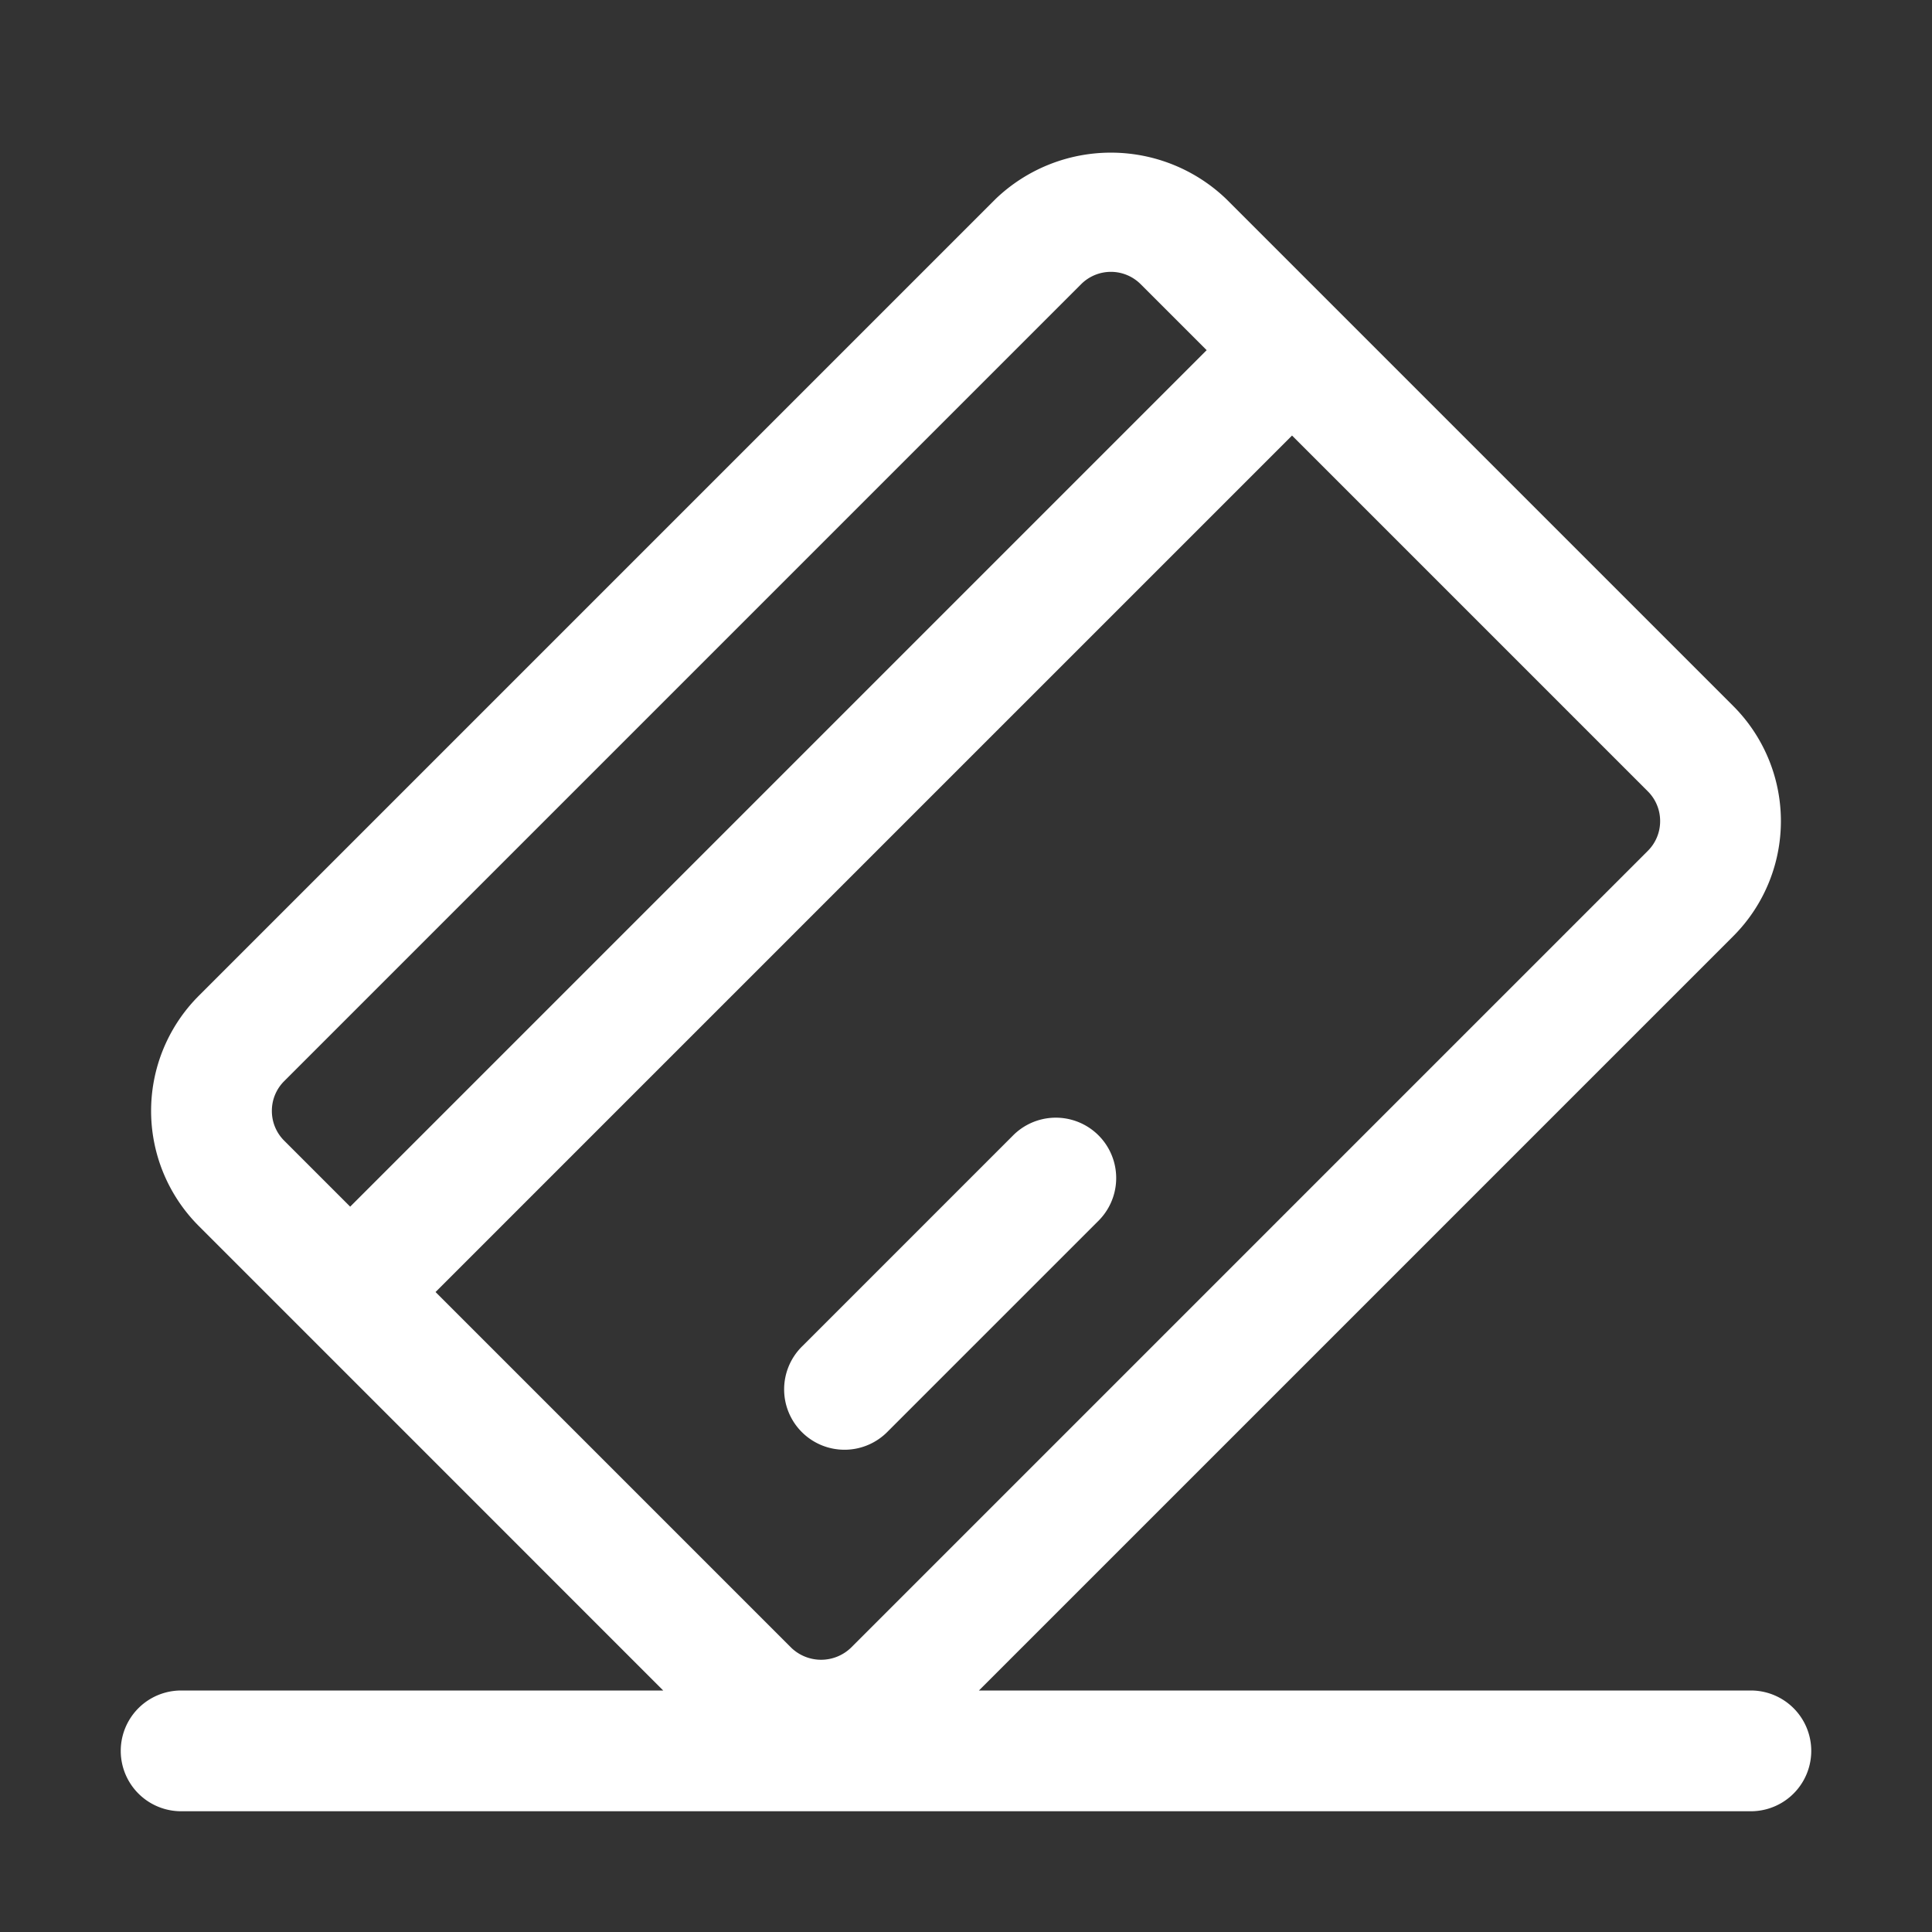 <svg xmlns="http://www.w3.org/2000/svg" viewBox="0 0 32 32"><rect x="0" y="0" width="32" height="32" fill="#333333" stroke="none"/><g fill="#fff" class="color000000 svgShape" data-name="Layer 2"><path d="M29 28H16.214l12.493-12.493a2.696 2.696 0 0 0 0-3.814l-8.4-8.4a2.76 2.76 0 0 0-3.814 0l-13.2 13.2a2.696 2.696 0 0 0 0 3.814l1.798 1.798.002.003.002.001L10.985 28H3a1 1 0 0 0 0 2h26a1 1 0 0 0 0-2Zm-1.503-14.4a.692.692 0 0 1-.204.493l-13.2 13.2a.713.713 0 0 1-.986 0L7.214 21.4 21.4 7.214l5.893 5.893a.692.692 0 0 1 .204.494ZM4.503 18.4a.692.692 0 0 1 .204-.493l13.2-13.2a.697.697 0 0 1 .986 0L19.986 5.8 5.8 19.986l-1.093-1.093a.692.692 0 0 1-.204-.494Z" class="color000000 svgShape"/><path d="m16.793 18.793-3.5 3.5a1 1 0 1 0 1.414 1.414l3.5-3.5a1 1 0 0 0-1.414-1.414Z" class="color000000 svgShape"/></g></svg>